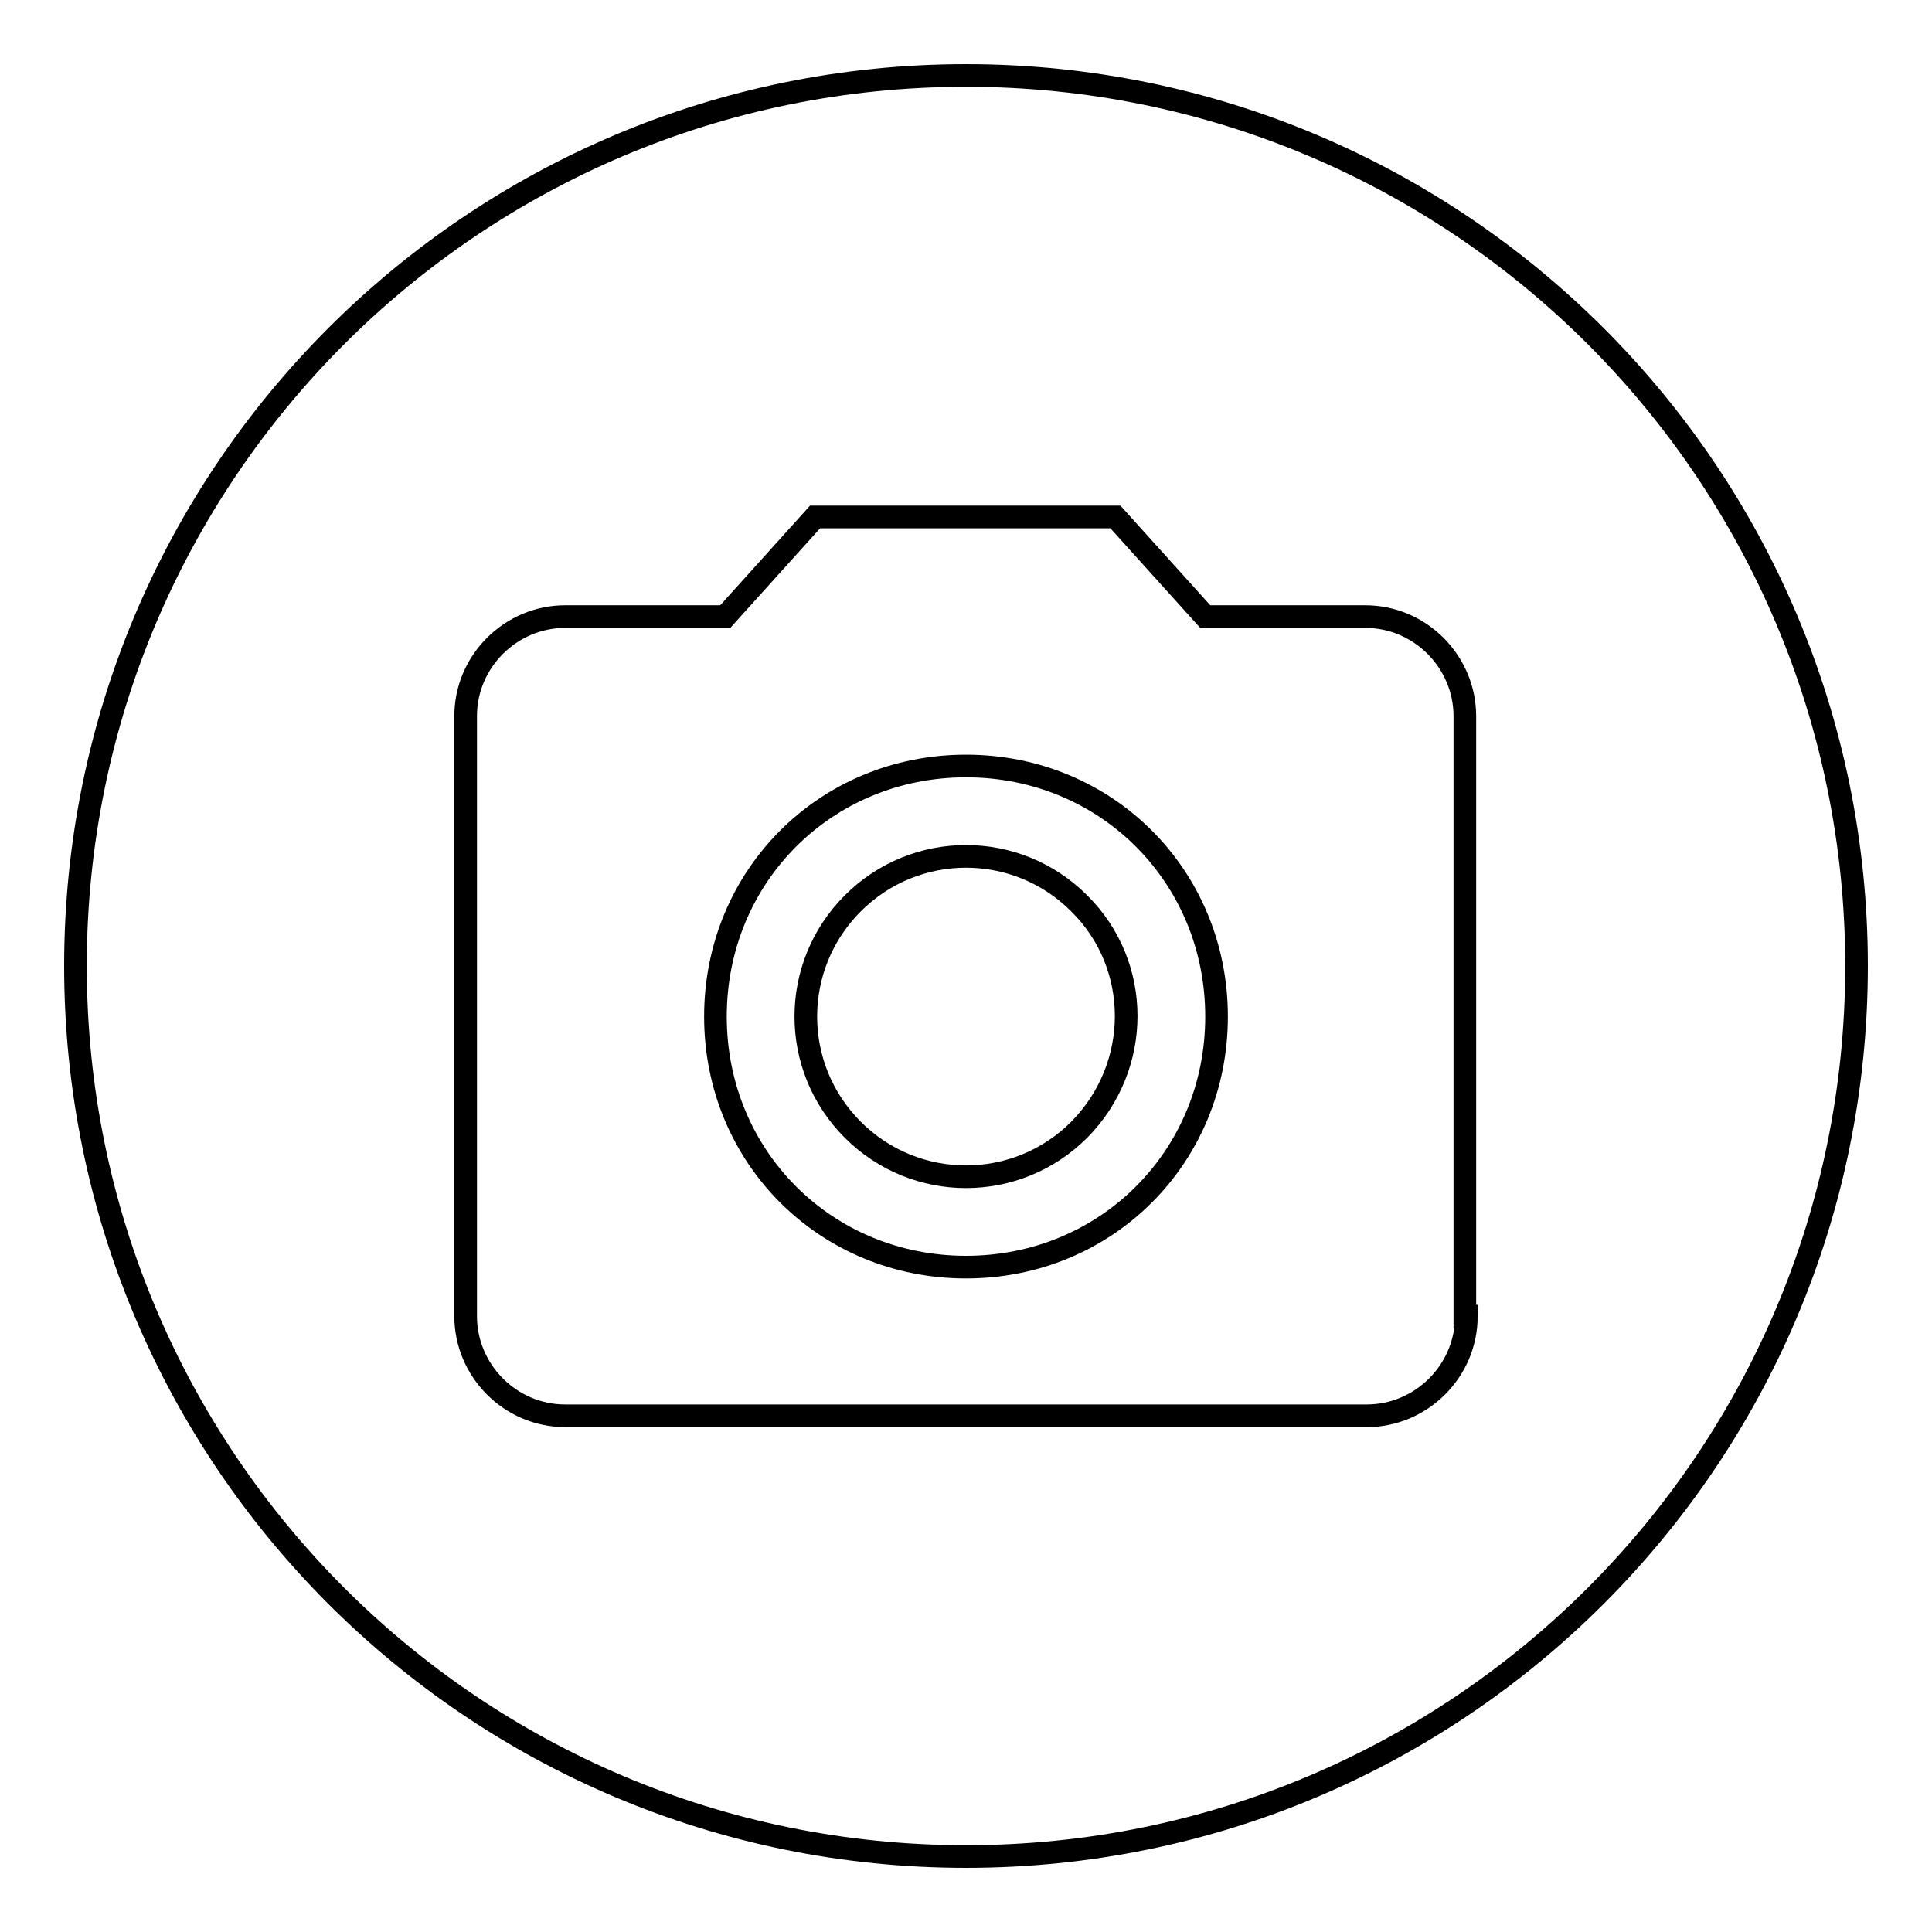<?xml version="1.0" encoding="utf-8"?>
<!-- Svg Vector Icons : http://www.onlinewebfonts.com/icon -->
<!DOCTYPE svg PUBLIC "-//W3C//DTD SVG 1.1//EN" "http://www.w3.org/Graphics/SVG/1.1/DTD/svg11.dtd">
<svg version="1.1" xmlns="http://www.w3.org/2000/svg" xmlns:xlink="http://www.w3.org/1999/xlink" x="0px" y="0px" viewBox="0 0 256 256" enable-background="new 0 0 256 256" xml:space="preserve">
<g><g><path stroke-width="3" fill-opacity="0" stroke="#000000"  d="M128,101.5c-18.6,0-33.2,14.6-33.2,33.2c0,18.6,14.6,33.2,33.2,33.2c18.6,0,33.2-14.6,33.2-33.2C161.2,116.1,146.6,101.5,128,101.5z M143,149.7c-8.3,8.3-21.7,8.3-30,0c-8.3-8.3-8.3-21.7,0-30c8.3-8.3,21.7-8.3,30,0C151.3,127.9,151.3,141.3,143,149.7z"/><path stroke-width="3" fill-opacity="0" stroke="#000000"  d="M128,10C62.8,10,10,62.8,10,128c0,65.2,52.8,118,118,118c65.2,0,118-52.8,118-118C246,62.8,193.2,10,128,10z M194.3,174.4c0,7.3-6,13.2-13.2,13.2H74.9c-7.3,0-13.2-6-13.2-13.2V94.9c0-7.3,6-13.2,13.2-13.2h21.2l11.9-13.2h39.8l11.9,13.2h21.2c7.3,0,13.2,6,13.2,13.2V174.4L194.3,174.4z"/></g></g>
</svg>